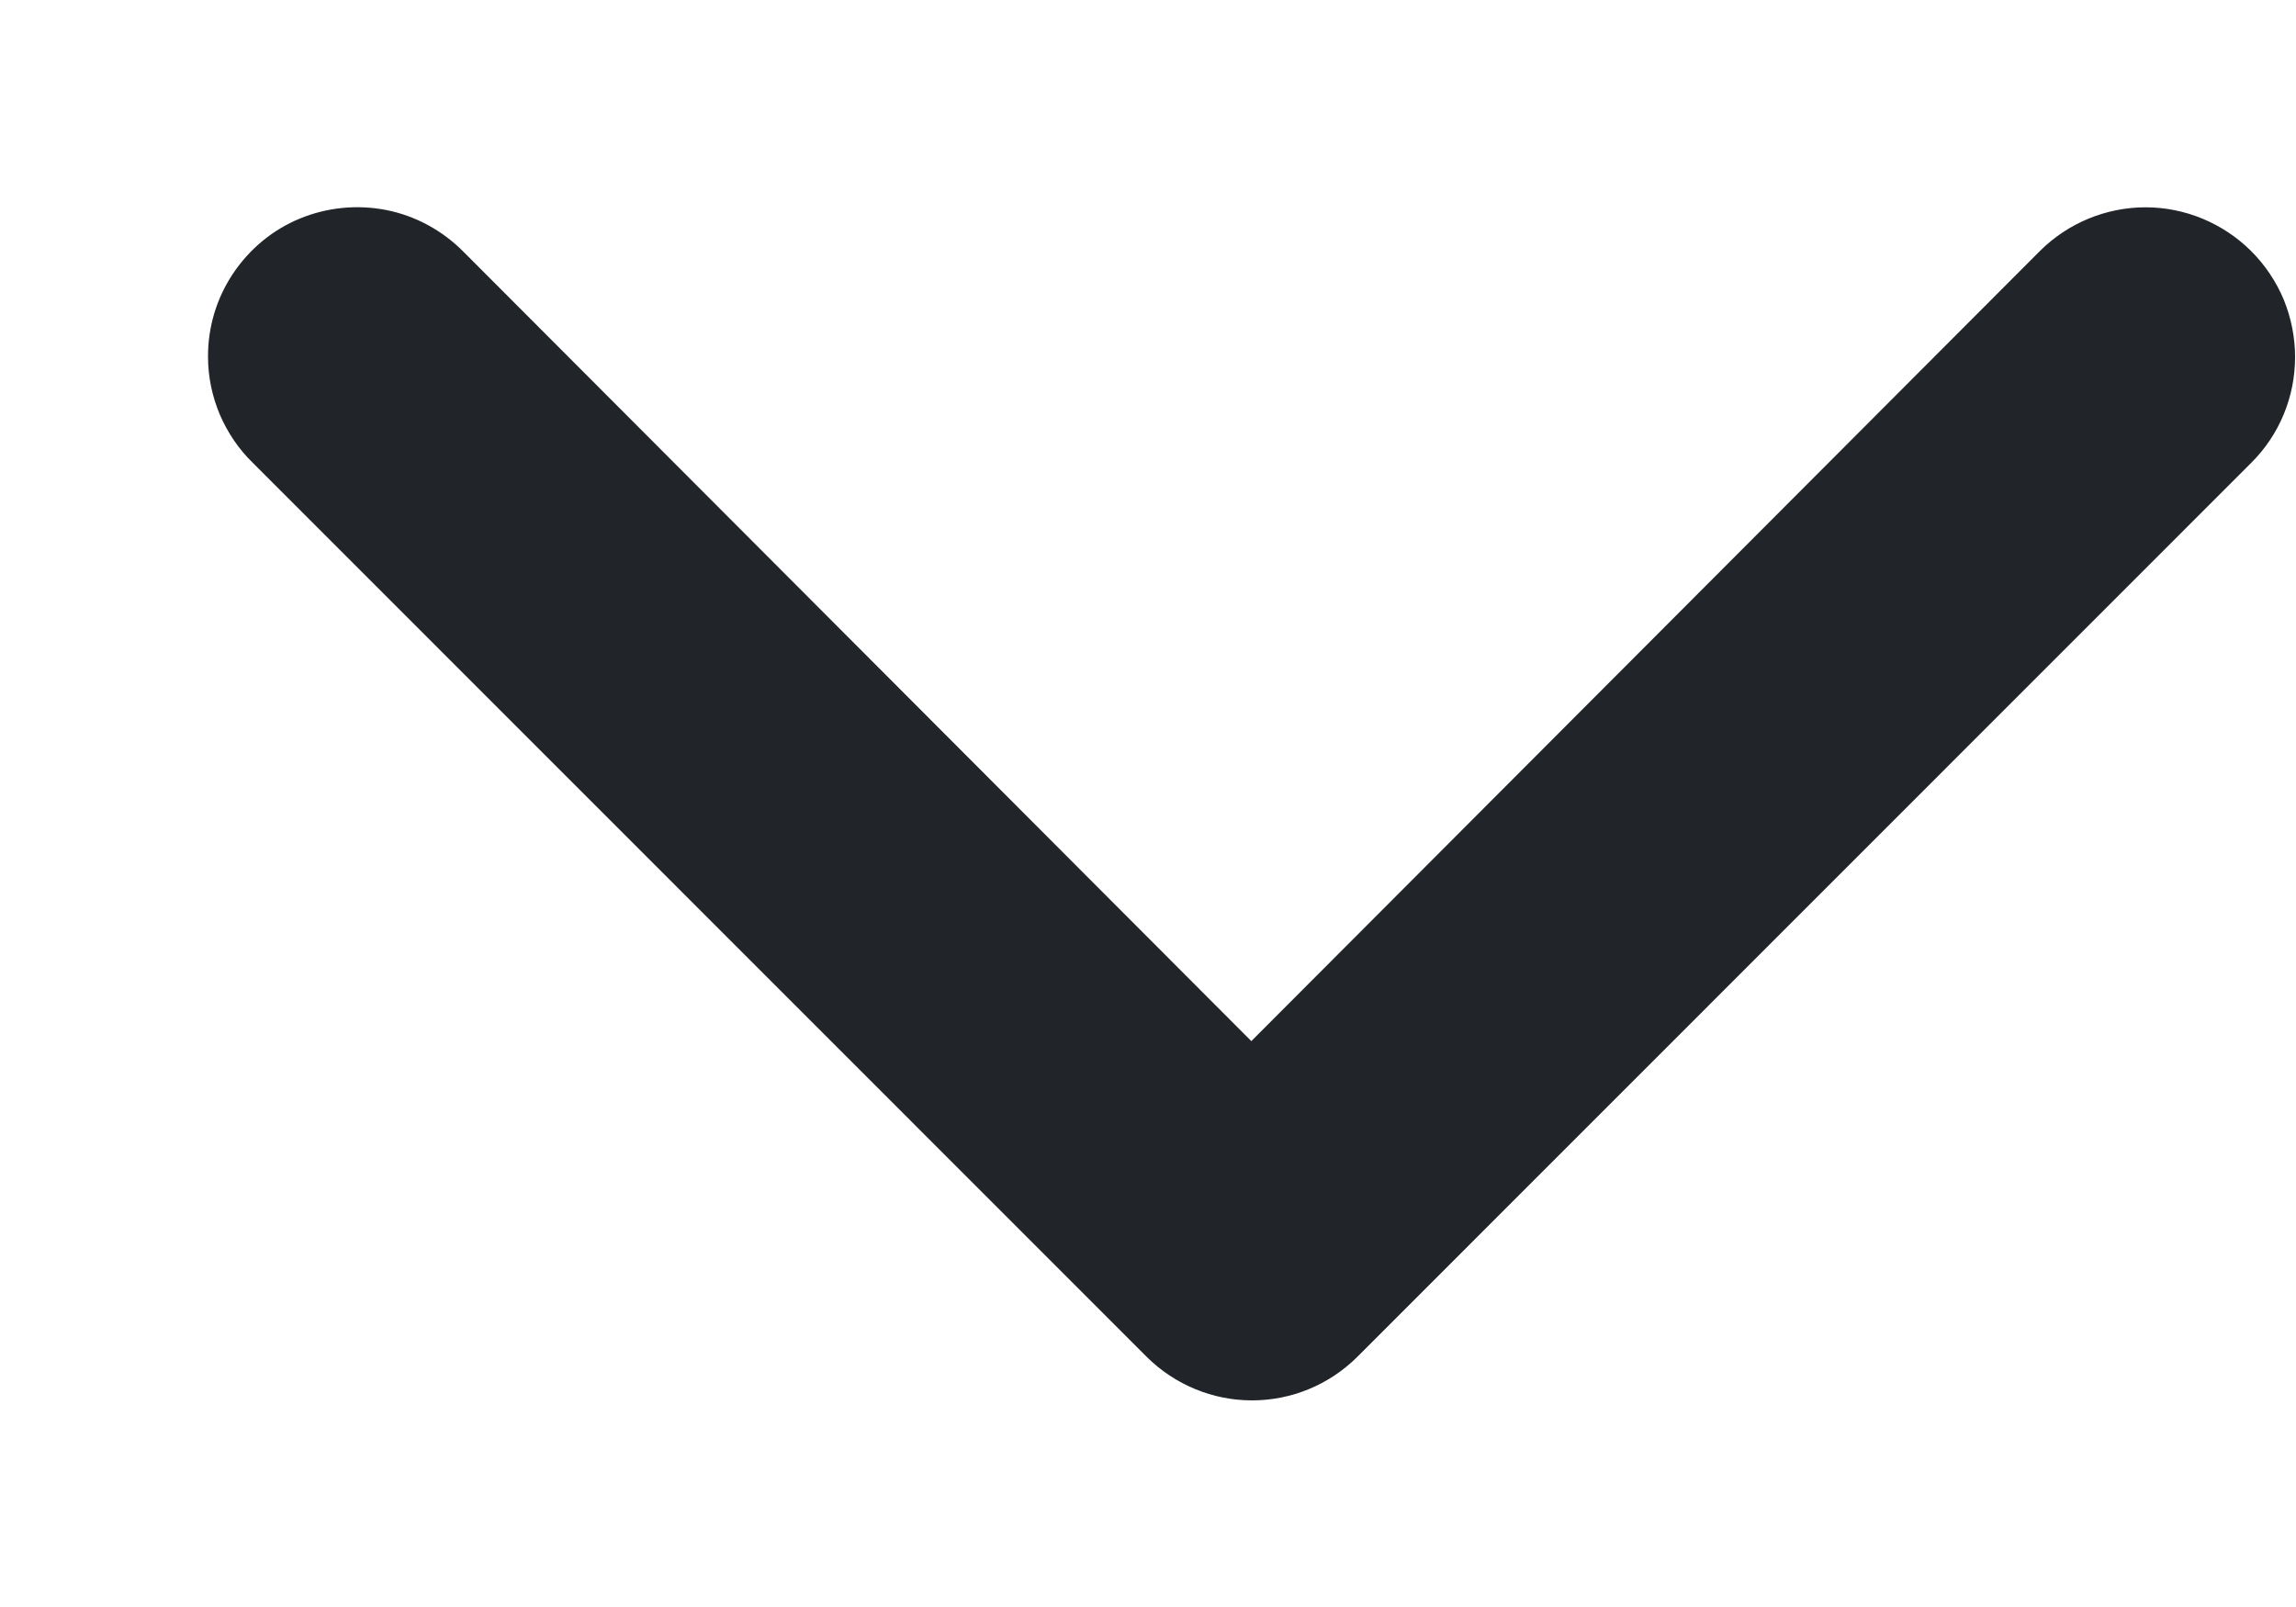 <svg width="10" height="7" viewBox="0 0 10 7" fill="none" xmlns="http://www.w3.org/2000/svg">
<path d="M0.906 1.555C0.905 1.426 0.943 1.3 1.014 1.193C1.086 1.085 1.187 1.001 1.306 0.952C1.425 0.903 1.556 0.89 1.683 0.915C1.809 0.94 1.925 1.003 2.016 1.094L5.45 4.535L8.884 1.094C9.006 0.972 9.172 0.903 9.345 0.903C9.43 0.903 9.515 0.92 9.594 0.953C9.673 0.986 9.745 1.034 9.805 1.094C9.866 1.155 9.914 1.227 9.947 1.306C9.979 1.385 9.996 1.47 9.996 1.555C9.996 1.728 9.928 1.894 9.805 2.016L5.911 5.911C5.789 6.032 5.625 6.1 5.453 6.1C5.282 6.1 5.117 6.032 4.995 5.911L1.101 2.016C1.039 1.956 0.991 1.884 0.957 1.805C0.924 1.726 0.906 1.641 0.906 1.555Z" fill="#212529"/>
</svg>
